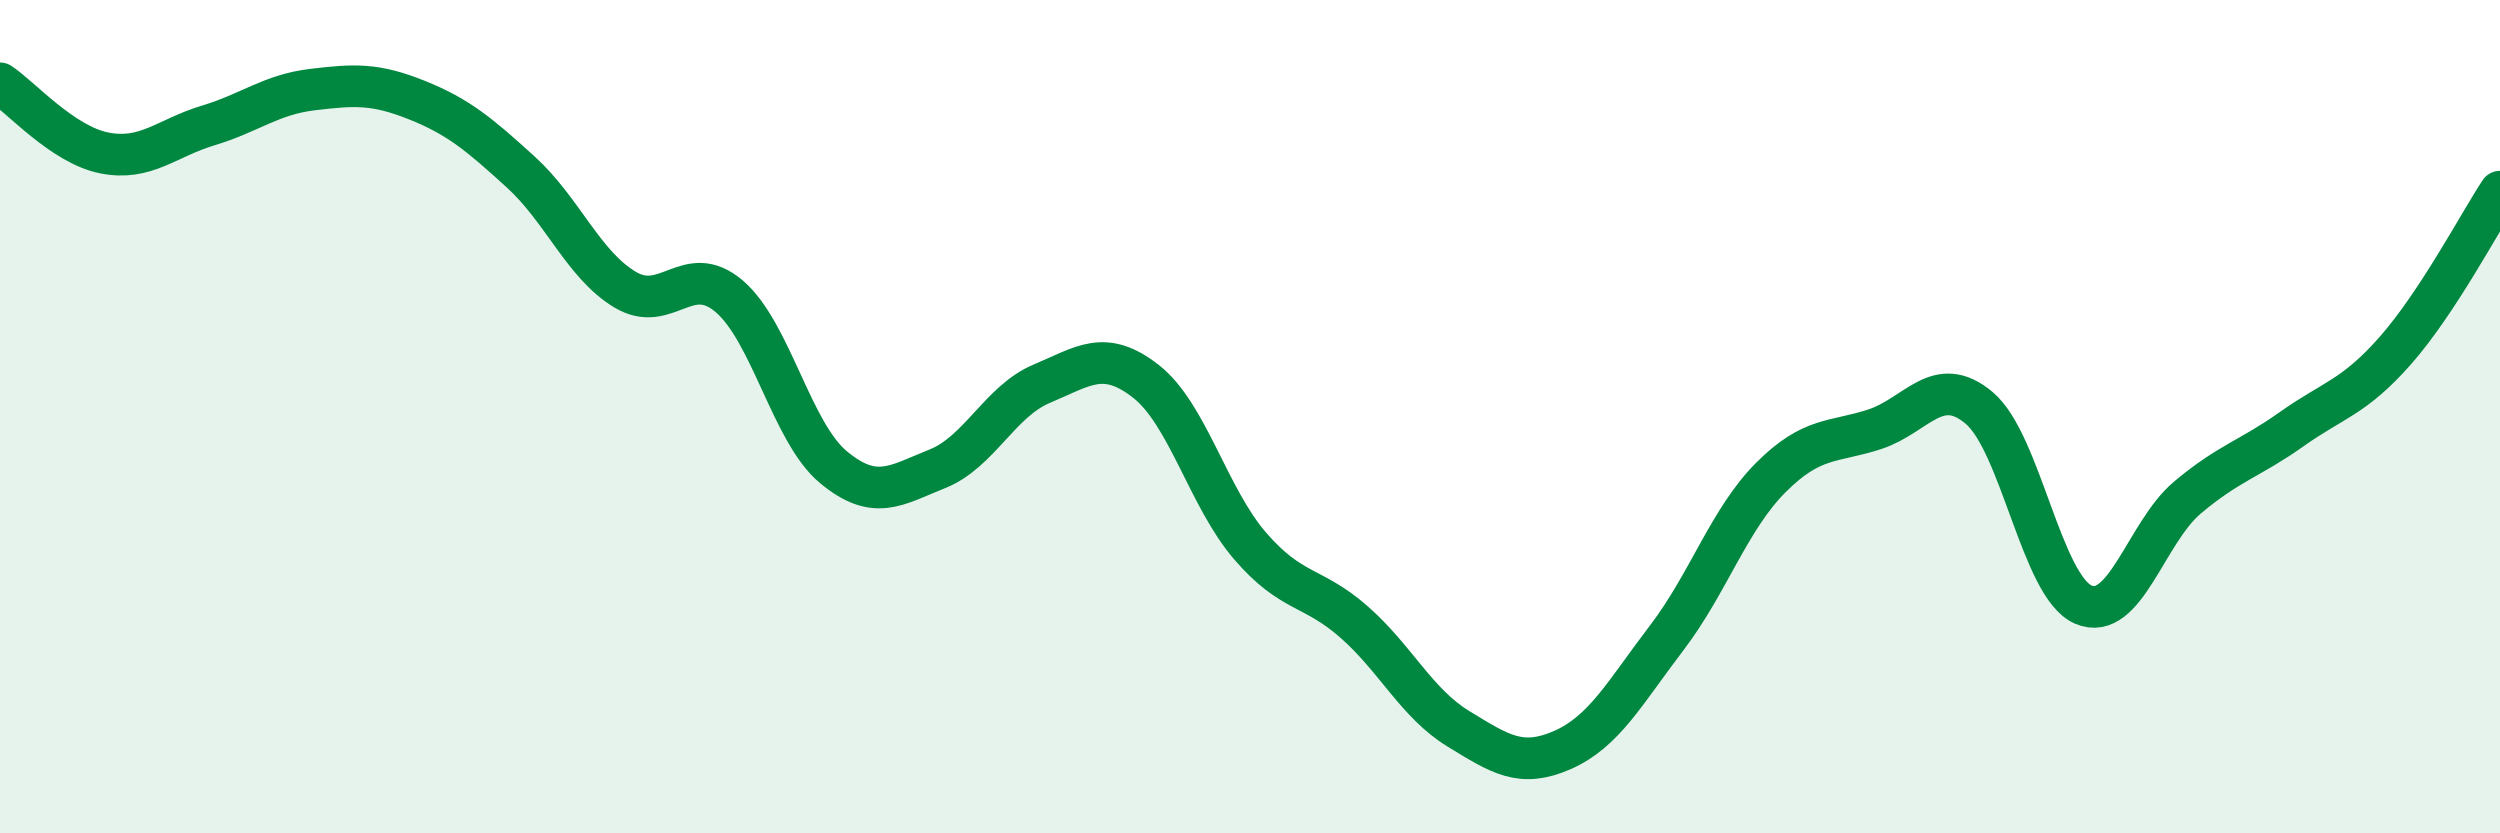 
    <svg width="60" height="20" viewBox="0 0 60 20" xmlns="http://www.w3.org/2000/svg">
      <path
        d="M 0,2 C 0.5,2.33 1.5,3.47 2.5,3.67 C 3.5,3.87 4,3.31 5,3.01 C 6,2.71 6.5,2.27 7.5,2.15 C 8.5,2.03 9,2 10,2.4 C 11,2.8 11.5,3.22 12.5,4.13 C 13.5,5.04 14,6.35 15,6.95 C 16,7.55 16.5,6.26 17.5,7.11 C 18.5,7.96 19,10.38 20,11.21 C 21,12.04 21.5,11.65 22.5,11.25 C 23.5,10.85 24,9.63 25,9.21 C 26,8.79 26.5,8.37 27.5,9.15 C 28.5,9.93 29,11.94 30,13.1 C 31,14.26 31.5,14.05 32.5,14.93 C 33.5,15.81 34,16.88 35,17.49 C 36,18.1 36.5,18.44 37.5,18 C 38.5,17.56 39,16.62 40,15.31 C 41,14 41.5,12.46 42.5,11.46 C 43.5,10.46 44,10.63 45,10.3 C 46,9.97 46.5,8.95 47.5,9.79 C 48.5,10.63 49,14.08 50,14.51 C 51,14.94 51.5,12.78 52.5,11.94 C 53.5,11.1 54,11.01 55,10.3 C 56,9.59 56.5,9.54 57.5,8.4 C 58.5,7.26 59.5,5.36 60,4.6L60 20L0 20Z"
        fill="#008740"
        opacity="0.1"
        stroke-linecap="round"
        stroke-linejoin="round"
      />
      <path
        d="M 0,2 C 0.5,2.33 1.5,3.47 2.5,3.67 C 3.5,3.87 4,3.31 5,3.01 C 6,2.71 6.5,2.27 7.5,2.15 C 8.5,2.03 9,2 10,2.4 C 11,2.8 11.5,3.22 12.5,4.13 C 13.5,5.04 14,6.35 15,6.95 C 16,7.55 16.5,6.26 17.5,7.11 C 18.5,7.96 19,10.38 20,11.21 C 21,12.04 21.5,11.65 22.5,11.25 C 23.5,10.85 24,9.63 25,9.21 C 26,8.79 26.5,8.37 27.5,9.15 C 28.5,9.93 29,11.94 30,13.1 C 31,14.26 31.5,14.05 32.5,14.93 C 33.5,15.81 34,16.88 35,17.49 C 36,18.1 36.5,18.44 37.5,18 C 38.5,17.56 39,16.62 40,15.31 C 41,14 41.5,12.46 42.5,11.46 C 43.5,10.46 44,10.63 45,10.3 C 46,9.97 46.5,8.95 47.5,9.79 C 48.5,10.63 49,14.08 50,14.51 C 51,14.94 51.5,12.78 52.5,11.94 C 53.5,11.1 54,11.01 55,10.3 C 56,9.59 56.5,9.54 57.5,8.4 C 58.5,7.26 59.5,5.36 60,4.6"
        stroke="#008740"
        stroke-width="1"
        fill="none"
        stroke-linecap="round"
        stroke-linejoin="round"
      />
    </svg>
  